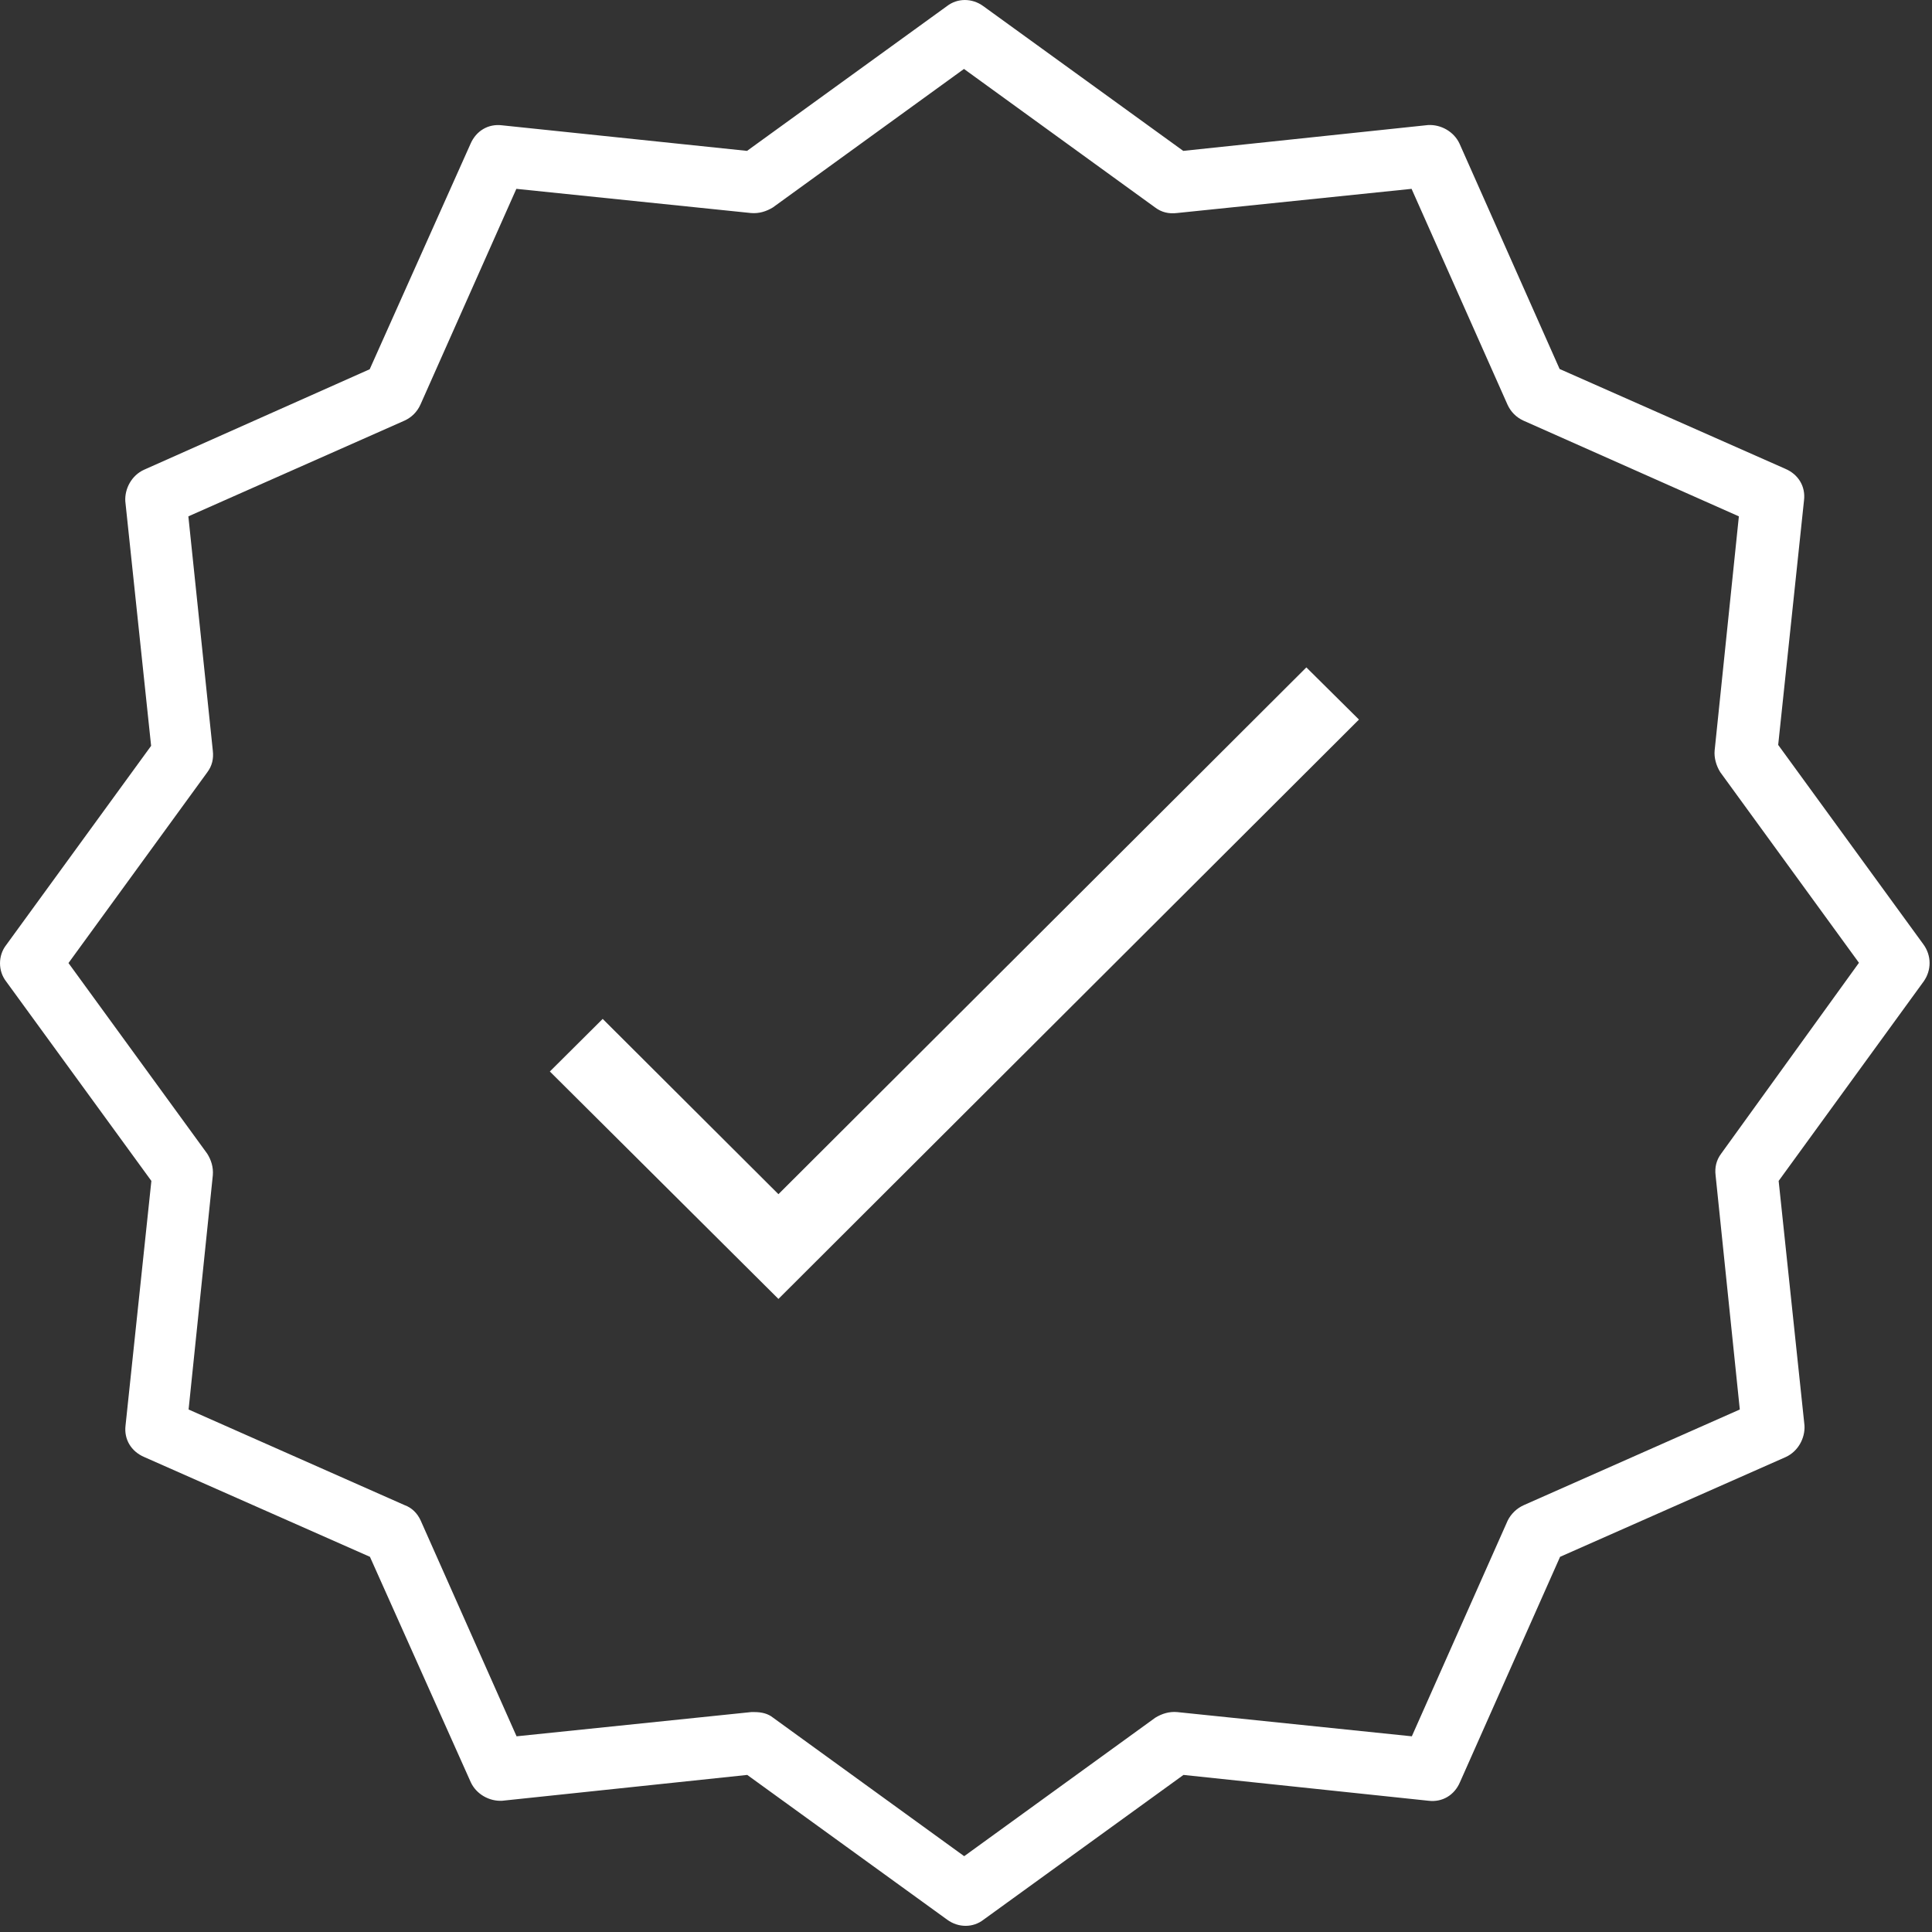 <svg width="83" height="83" viewBox="0 0 83 83" fill="none" xmlns="http://www.w3.org/2000/svg">
<rect x="0" y="0" width="83" height="83" fill="#333333" stroke="none"/>
<path d="M73.942 49.562C73.733 49.843 73.662 50.153 73.703 50.492L74.743 60.553L65.463 64.662C65.153 64.802 64.912 65.043 64.772 65.323L60.653 74.593L50.572 73.552C50.222 73.522 49.913 73.623 49.633 73.793L41.422 79.743L33.212 73.793C33.002 73.623 32.733 73.552 32.413 73.552C32.383 73.552 32.312 73.552 32.273 73.552L22.192 74.593L18.073 65.323C17.933 65.013 17.692 64.772 17.383 64.662L8.102 60.553L9.143 50.492C9.172 50.142 9.072 49.833 8.902 49.562L2.942 41.373L8.902 33.182C9.113 32.903 9.182 32.593 9.143 32.252L8.092 22.183L17.372 18.073C17.683 17.933 17.922 17.692 18.062 17.383L22.183 8.113L32.263 9.152C32.612 9.182 32.922 9.082 33.203 8.912L41.413 2.962L49.623 8.912C49.903 9.123 50.212 9.193 50.562 9.152L60.642 8.113L64.763 17.383C64.903 17.692 65.142 17.933 65.453 18.073L74.703 22.183L73.662 32.242C73.632 32.553 73.733 32.903 73.903 33.172L79.862 41.362L73.942 49.562ZM82.632 40.572L76.392 32.002L77.502 21.492C77.573 20.902 77.263 20.383 76.703 20.142L67.002 15.852L62.703 6.173C62.462 5.652 61.903 5.343 61.352 5.372L50.833 6.482L42.242 0.263C41.763 -0.087 41.133 -0.087 40.682 0.263L32.093 6.482L21.562 5.383C20.973 5.312 20.453 5.622 20.212 6.183L15.883 15.863L6.183 20.183C5.662 20.422 5.353 20.983 5.383 21.532L6.492 32.042L0.263 40.602C-0.087 41.053 -0.087 41.712 0.263 42.163L6.503 50.733L5.393 61.242C5.322 61.833 5.633 62.352 6.192 62.593L15.893 66.882L20.223 76.562C20.462 77.082 21.023 77.392 21.573 77.362L32.102 76.252L40.693 82.472C41.172 82.823 41.803 82.823 42.252 82.472L50.843 76.252L61.373 77.362C61.962 77.433 62.483 77.123 62.722 76.562L67.022 66.882L76.722 62.593C77.243 62.352 77.552 61.792 77.522 61.242L76.412 50.733L82.642 42.163C82.983 41.682 82.983 41.053 82.632 40.572Z" fill="white"/>
<path d="M23.622 46.032L25.892 43.773L33.442 51.303L56.122 28.672L58.382 30.913L33.442 55.803L23.622 46.032Z" fill="white"/>
</svg>
